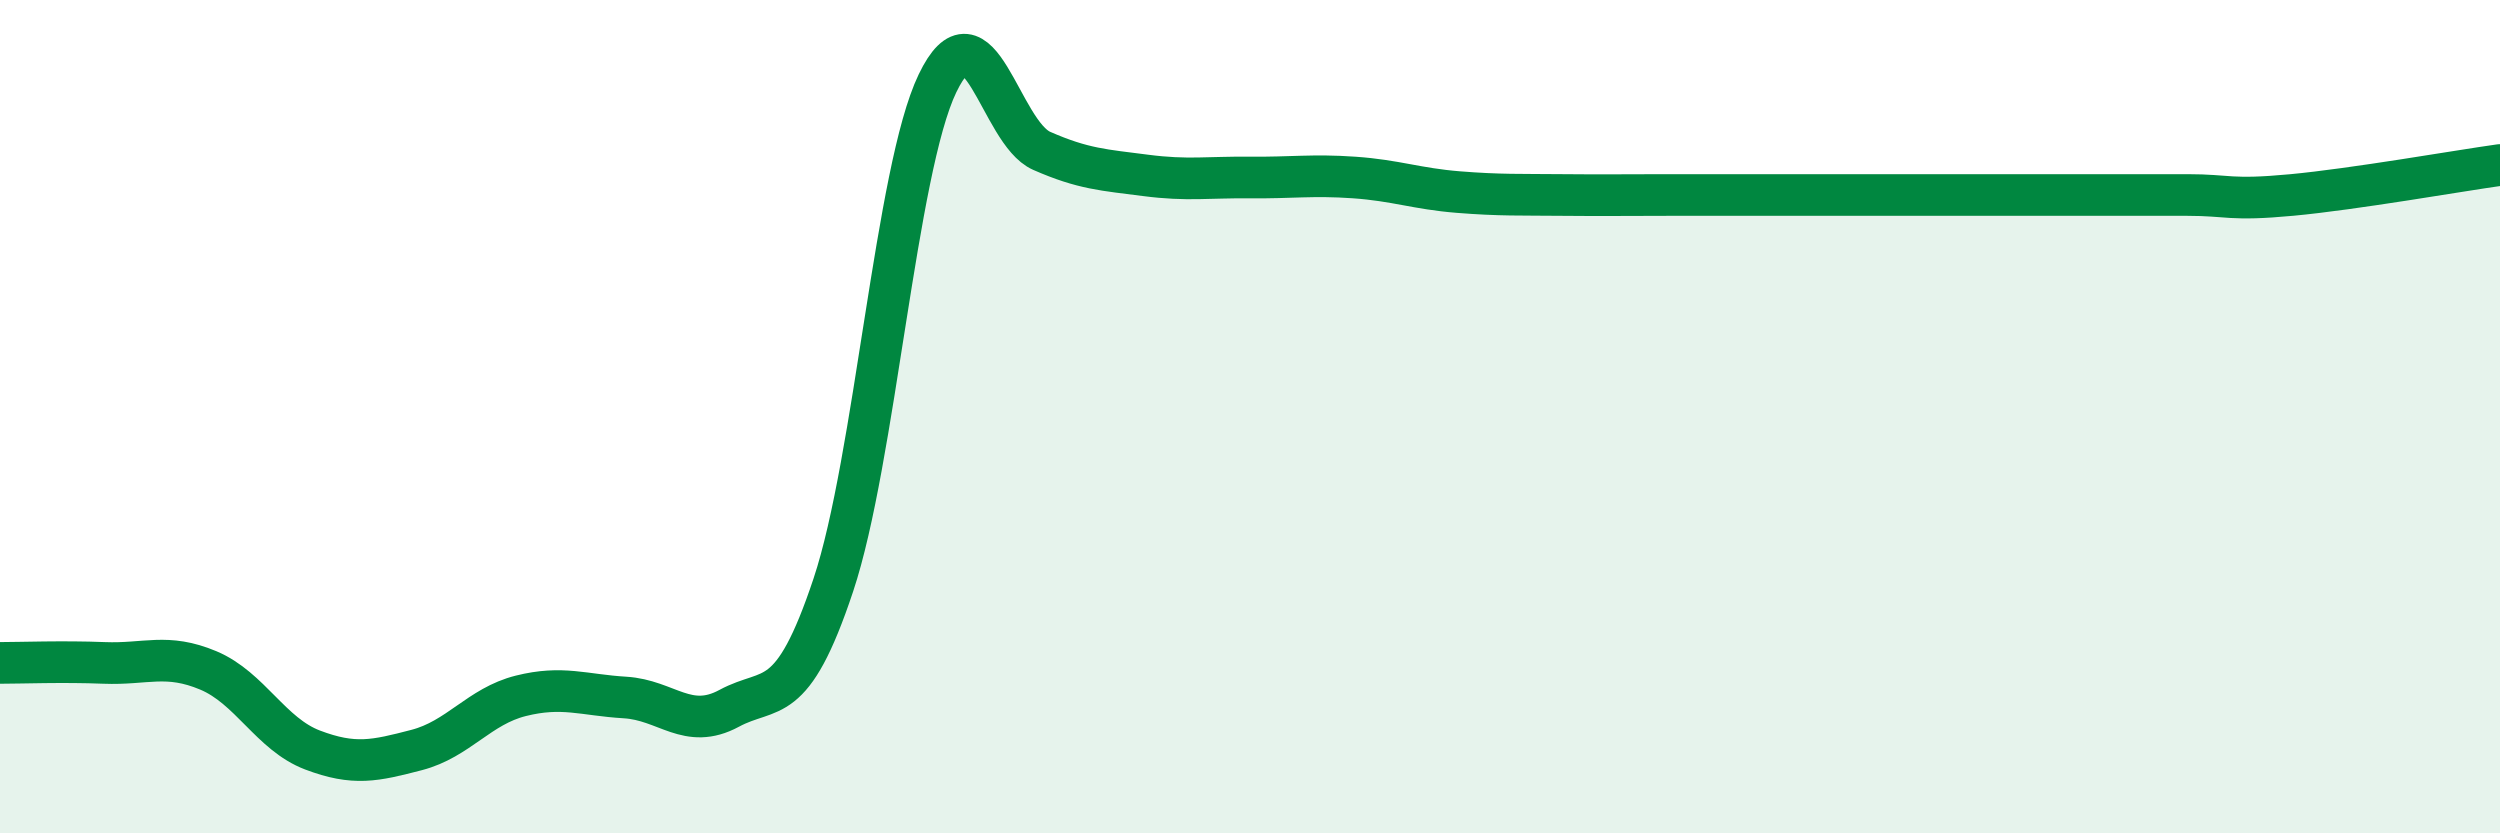 
    <svg width="60" height="20" viewBox="0 0 60 20" xmlns="http://www.w3.org/2000/svg">
      <path
        d="M 0,15.91 C 0.5,15.91 1.5,15.87 2.5,15.91 C 3.5,15.95 4,15.67 5,16.09 C 6,16.51 6.5,17.62 7.5,18 C 8.5,18.38 9,18.26 10,18 C 11,17.74 11.5,16.95 12.5,16.7 C 13.5,16.45 14,16.68 15,16.74 C 16,16.8 16.5,17.54 17.5,17 C 18.5,16.46 19,17.04 20,14.04 C 21,11.04 21.5,4.08 22.5,2 C 23.5,-0.08 24,3.18 25,3.62 C 26,4.06 26.5,4.08 27.5,4.21 C 28.5,4.34 29,4.25 30,4.26 C 31,4.27 31.5,4.19 32.5,4.26 C 33.5,4.33 34,4.53 35,4.61 C 36,4.69 36.5,4.67 37.5,4.68 C 38.5,4.69 39,4.68 40,4.68 C 41,4.68 41.5,4.68 42.5,4.68 C 43.5,4.68 44,4.68 45,4.68 C 46,4.68 46.5,4.68 47.5,4.68 C 48.5,4.68 49,4.68 50,4.68 C 51,4.68 51.5,4.68 52.5,4.68 C 53.5,4.68 53.5,4.82 55,4.68 C 56.5,4.54 59,4.1 60,3.96L60 20L0 20Z"
        fill="#008740"
        opacity="0.1"
        stroke-linecap="round"
        stroke-linejoin="round"
      />
      <path
        d="M 0,15.91 C 0.5,15.91 1.5,15.87 2.5,15.91 C 3.5,15.95 4,15.67 5,16.09 C 6,16.51 6.5,17.62 7.5,18 C 8.5,18.38 9,18.26 10,18 C 11,17.74 11.5,16.95 12.5,16.7 C 13.5,16.45 14,16.68 15,16.74 C 16,16.8 16.5,17.54 17.5,17 C 18.5,16.46 19,17.04 20,14.04 C 21,11.04 21.5,4.08 22.5,2 C 23.5,-0.08 24,3.18 25,3.62 C 26,4.06 26.5,4.08 27.5,4.21 C 28.5,4.34 29,4.25 30,4.26 C 31,4.27 31.5,4.19 32.5,4.26 C 33.5,4.33 34,4.53 35,4.61 C 36,4.69 36.5,4.67 37.5,4.68 C 38.5,4.69 39,4.68 40,4.68 C 41,4.68 41.5,4.68 42.5,4.68 C 43.5,4.68 44,4.68 45,4.68 C 46,4.68 46.5,4.68 47.5,4.68 C 48.5,4.68 49,4.68 50,4.68 C 51,4.68 51.5,4.68 52.5,4.68 C 53.5,4.68 53.5,4.82 55,4.68 C 56.5,4.54 59,4.1 60,3.96"
        stroke="#008740"
        stroke-width="1"
        fill="none"
        stroke-linecap="round"
        stroke-linejoin="round"
      />
    </svg>
  